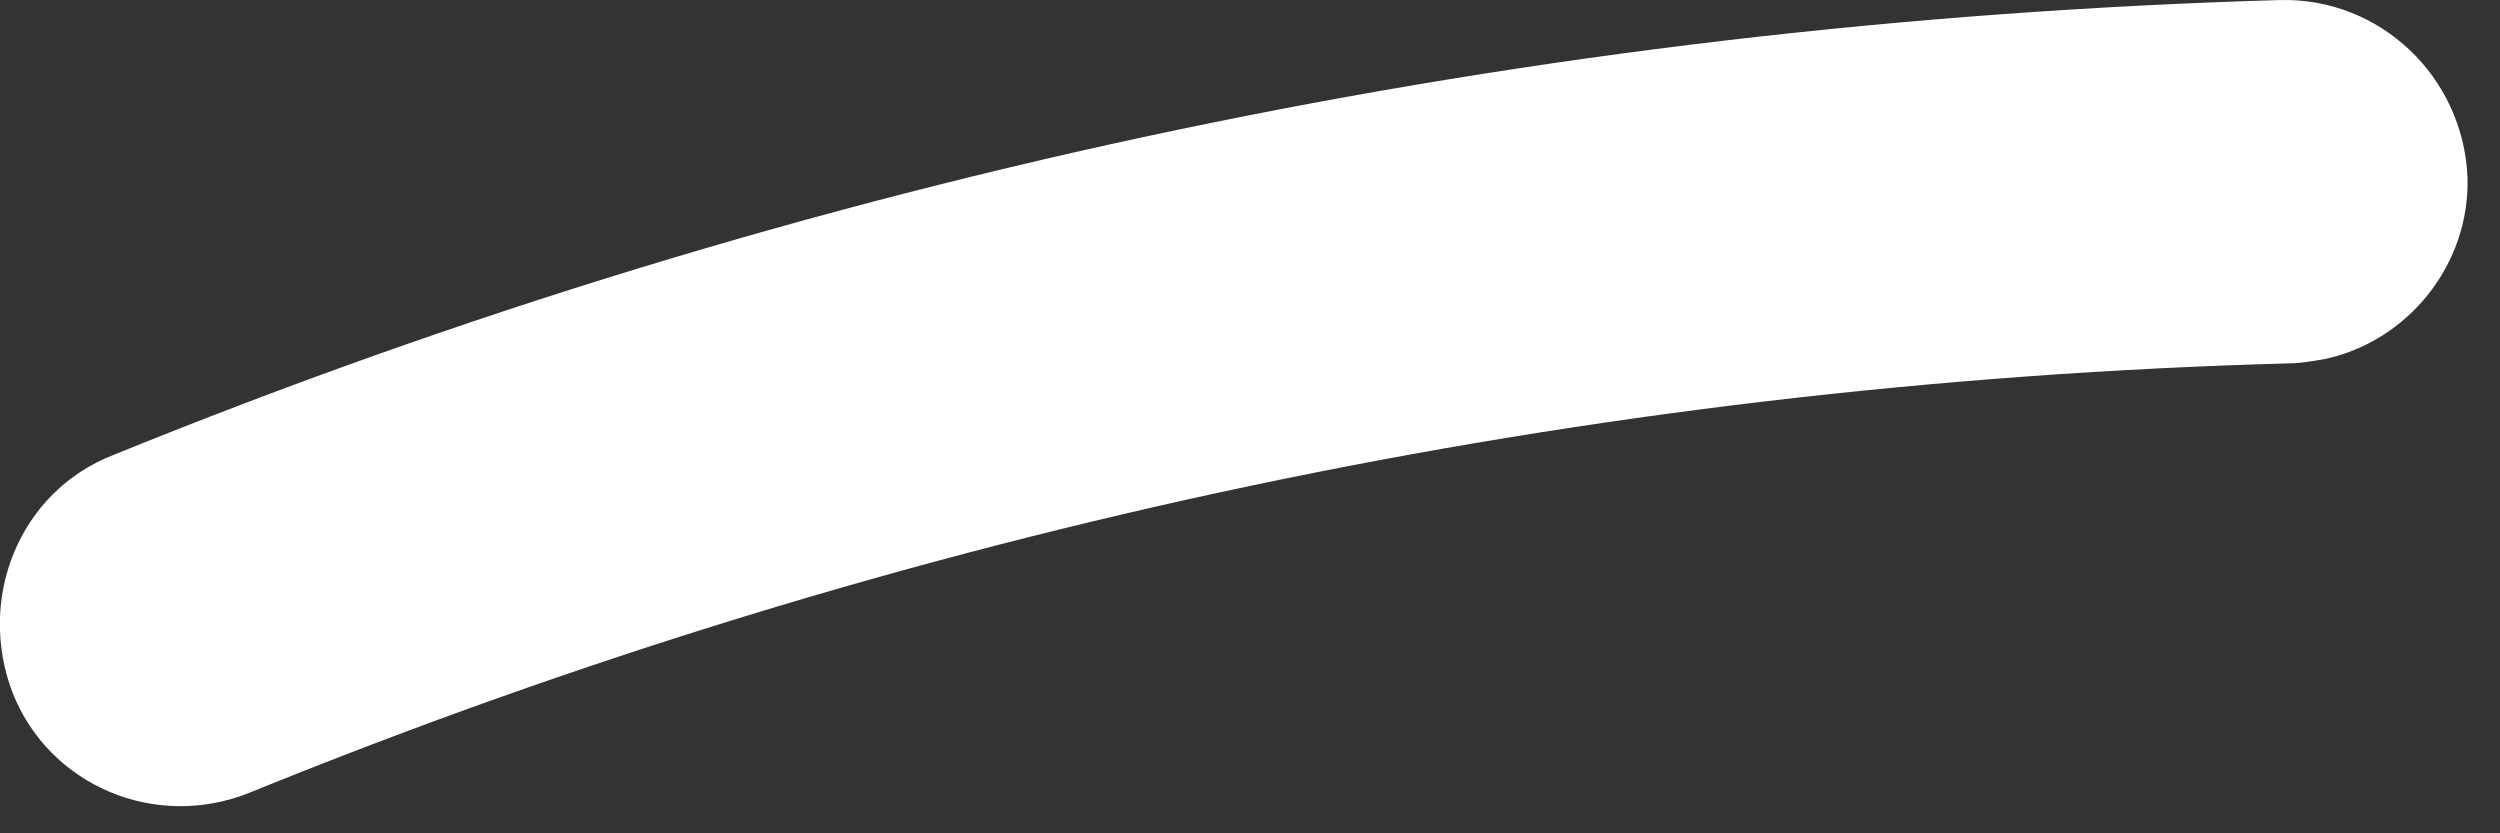 <?xml version="1.0" encoding="utf-8"?>
<svg xmlns="http://www.w3.org/2000/svg" fill="none" height="100%" overflow="visible" preserveAspectRatio="none" style="display: block;" viewBox="0 0 3 1" width="100%">
<rect x="0" y="0" width="3" height="1" fill="#333333" stroke="none"/>
<path d="M2.789 0.431C2.777 0.433 2.761 0.436 2.748 0.436C1.905 0.459 1.082 0.633 0.3 0.951C0.187 0.997 0.059 0.943 0.015 0.831C-0.028 0.718 0.023 0.59 0.136 0.546C0.967 0.208 1.841 0.026 2.736 5.07619e-05C2.856 -0.003 2.956 0.092 2.961 0.213C2.964 0.318 2.889 0.41 2.789 0.431Z" fill="white" id="Vector"/>
</svg>